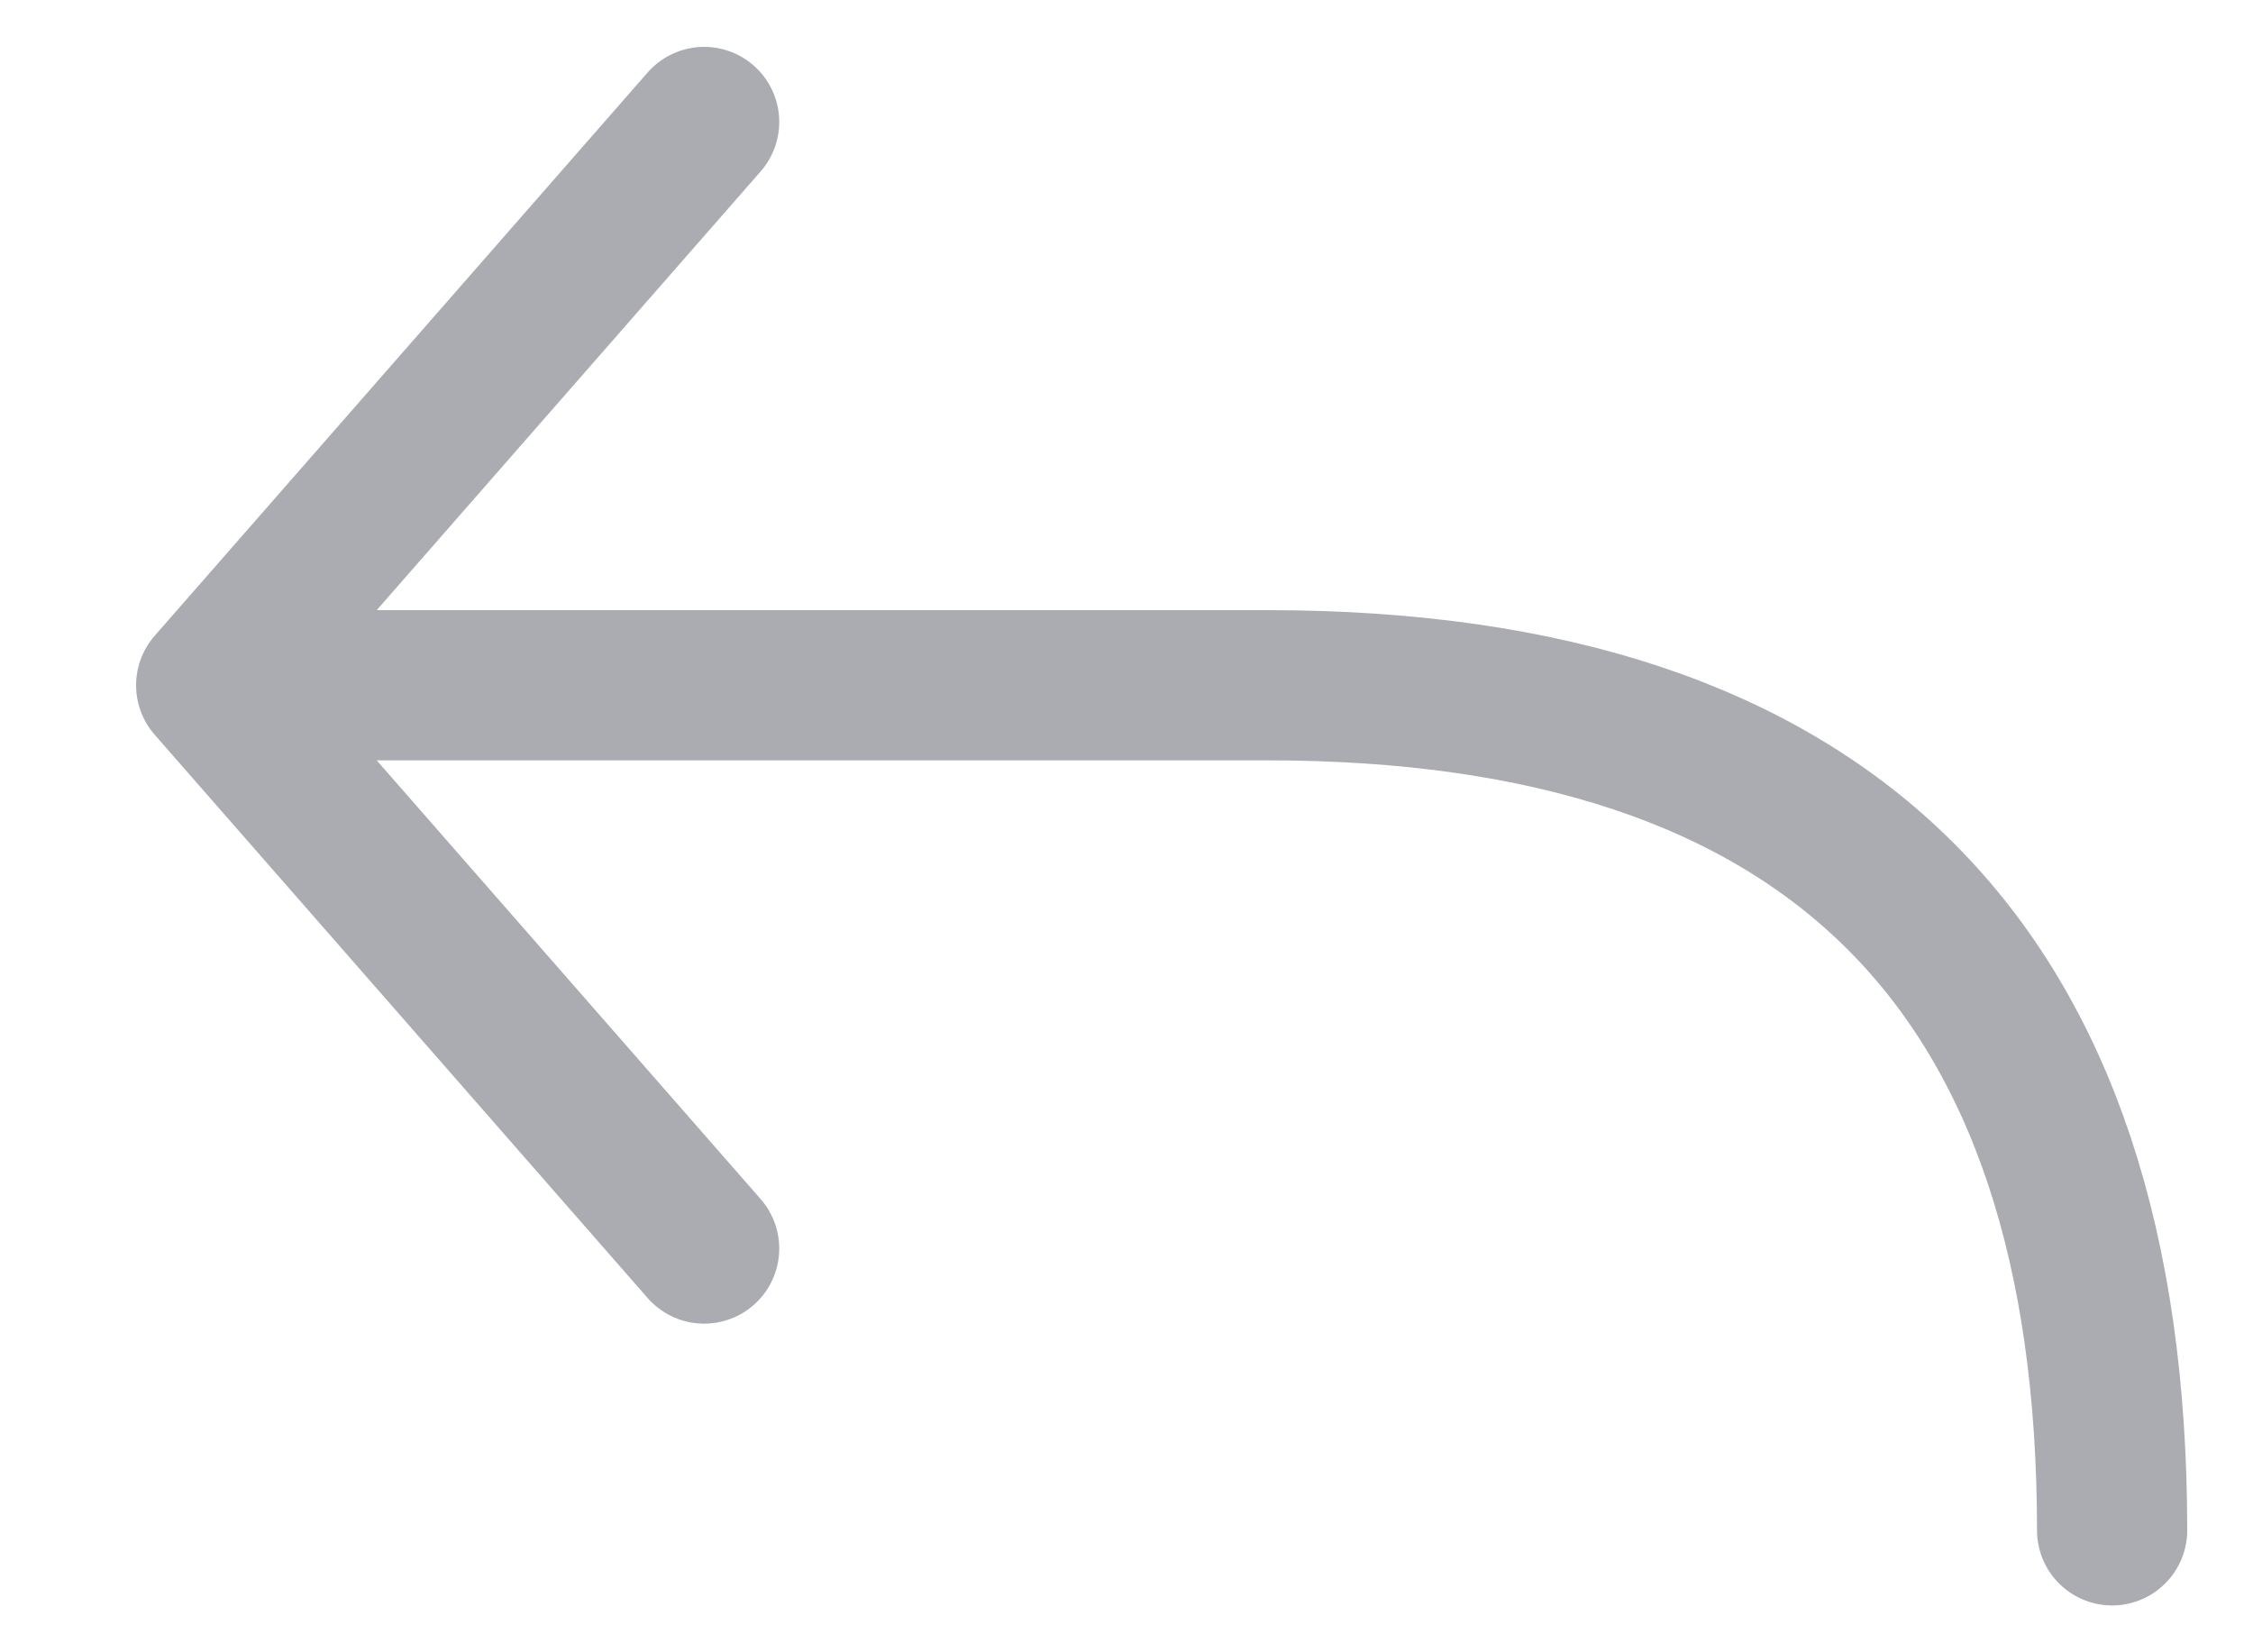<svg width="15" height="11" viewBox="0 0 15 11" fill="none" xmlns="http://www.w3.org/2000/svg">
<path d="M4.688 0.812L1.406 4.562M1.406 4.562L4.688 8.312M1.406 4.562H8.438C12.188 4.562 14.062 6.438 14.062 10.188" stroke="#ABACB1" stroke-linecap="round" stroke-linejoin="round"/>
</svg>

